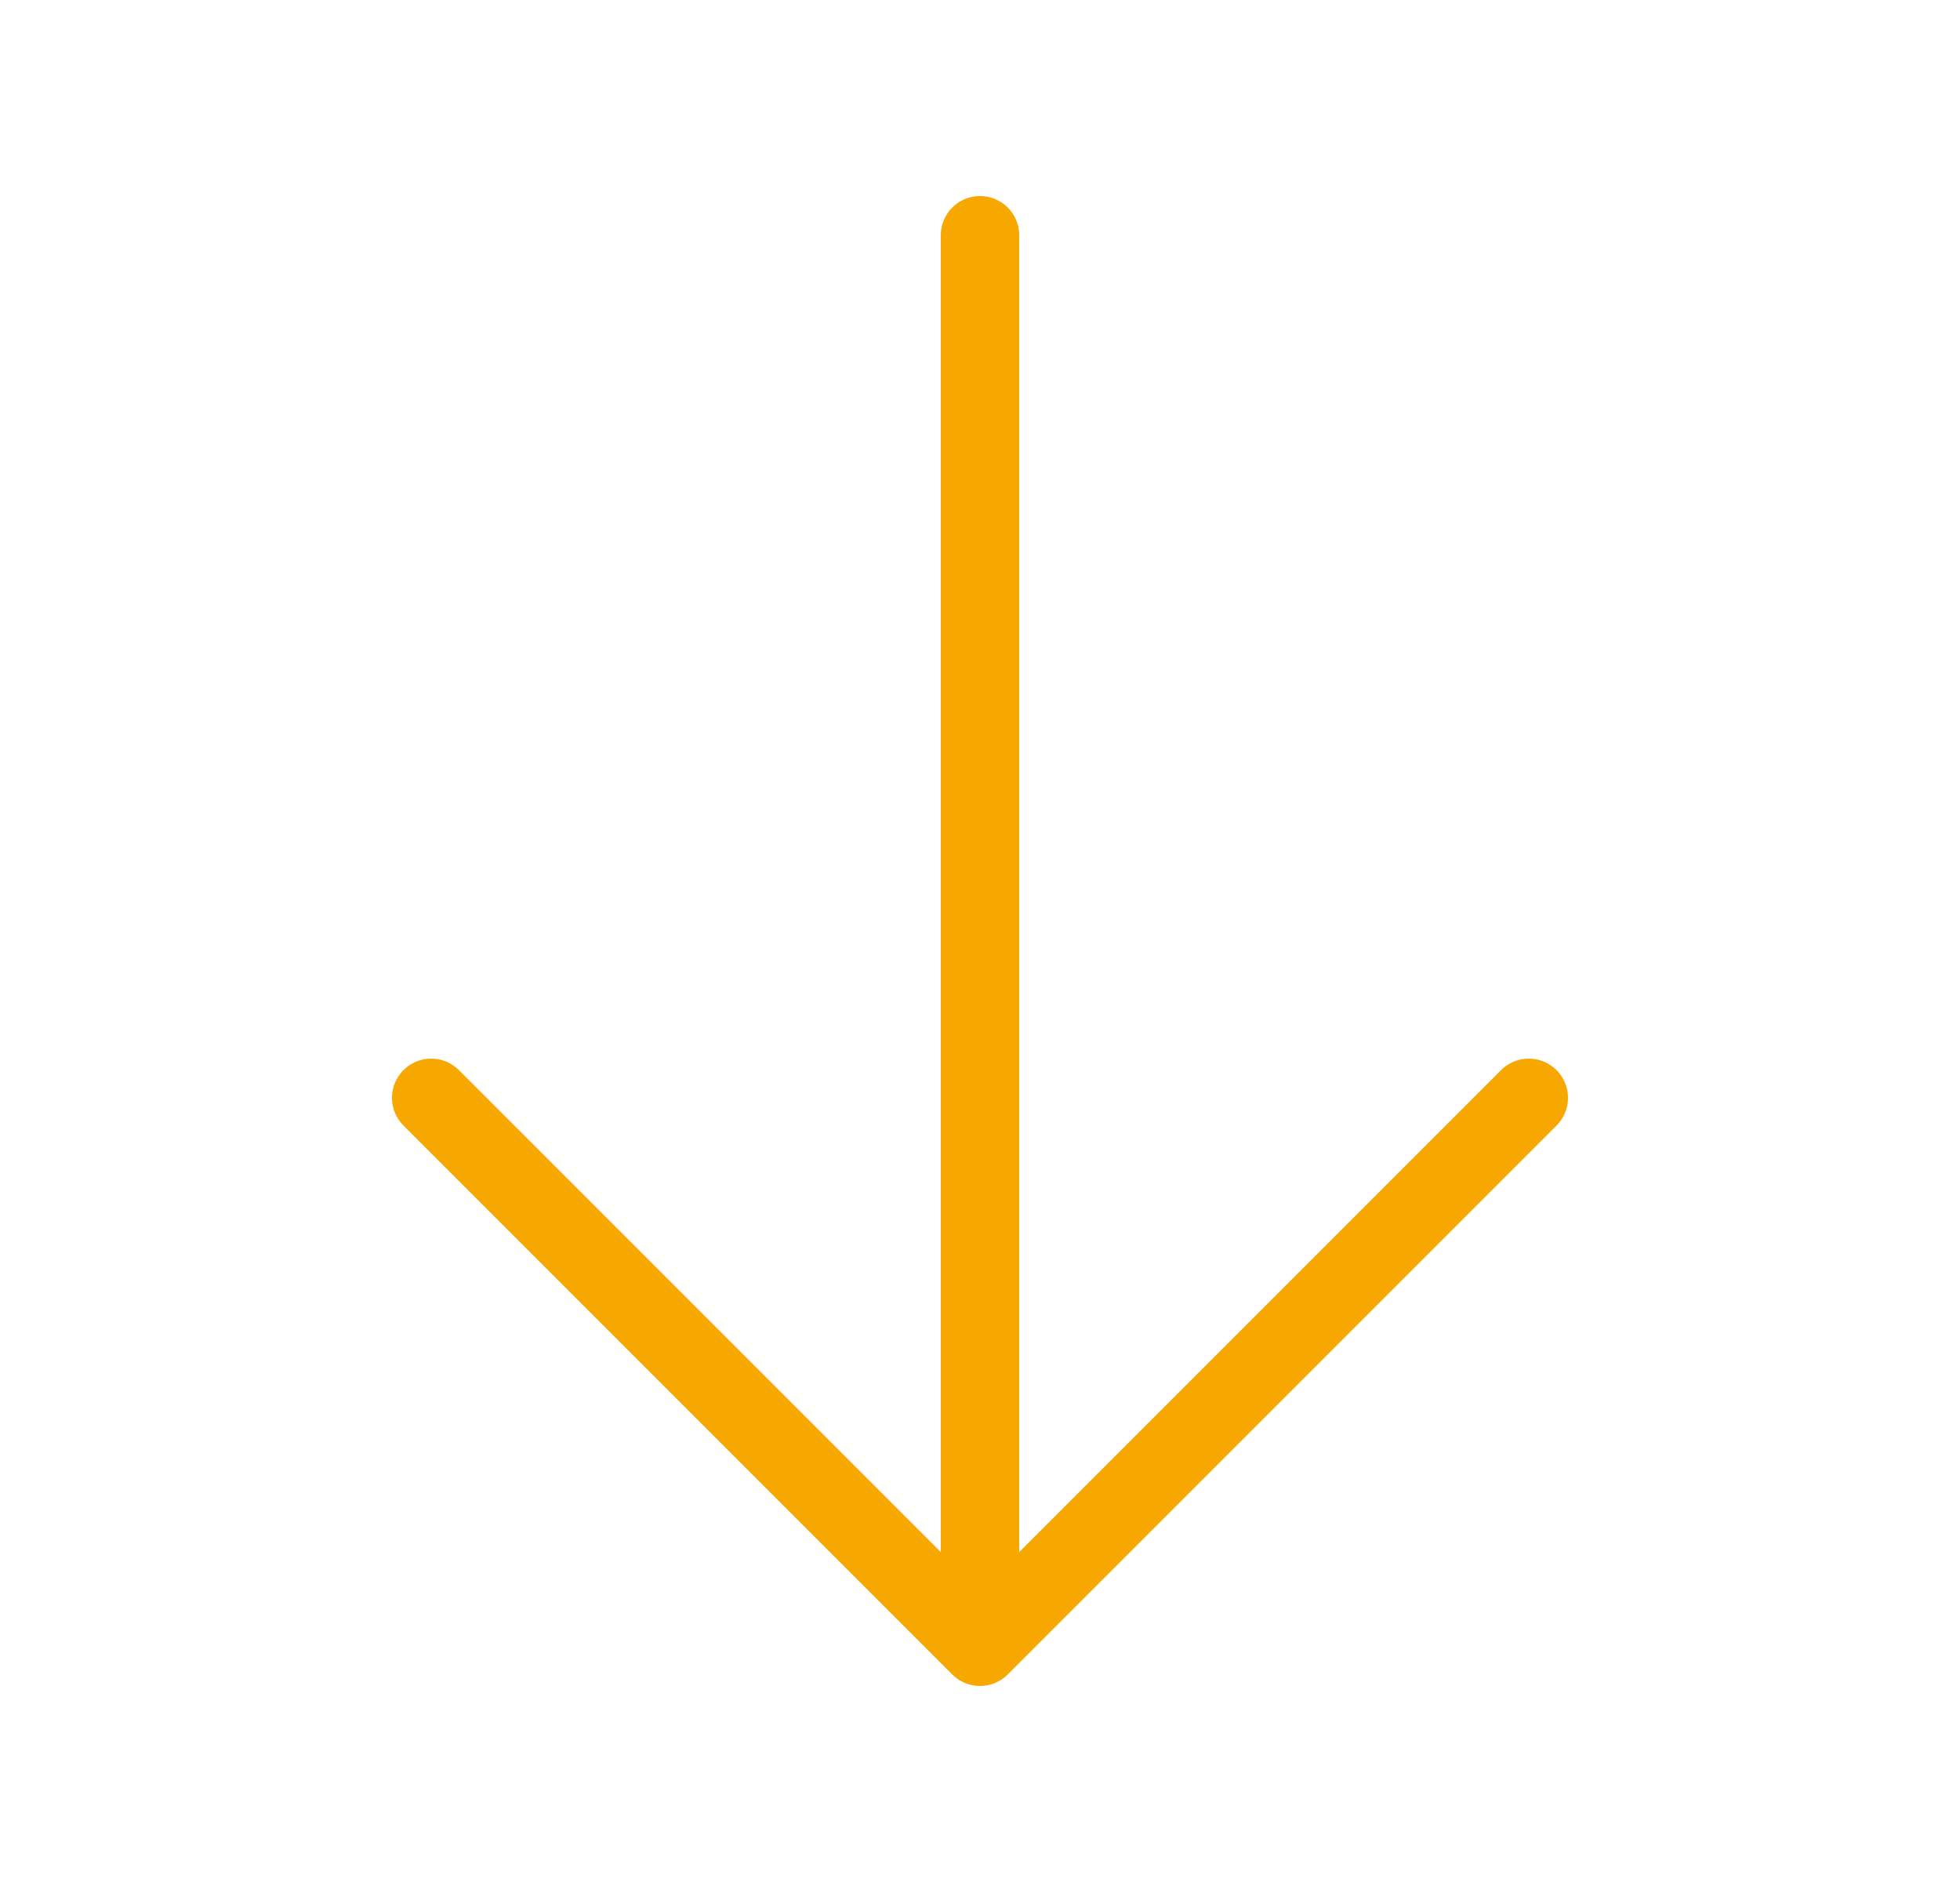 <svg width="25" height="24" viewBox="0 0 25 24" fill="none" xmlns="http://www.w3.org/2000/svg">
<path d="M12.5 3L12.5 21M12.5 21L5.5 14M12.5 21L19.5 14" stroke="#F6A800" stroke-linecap="round" stroke-linejoin="round"/>
</svg>
